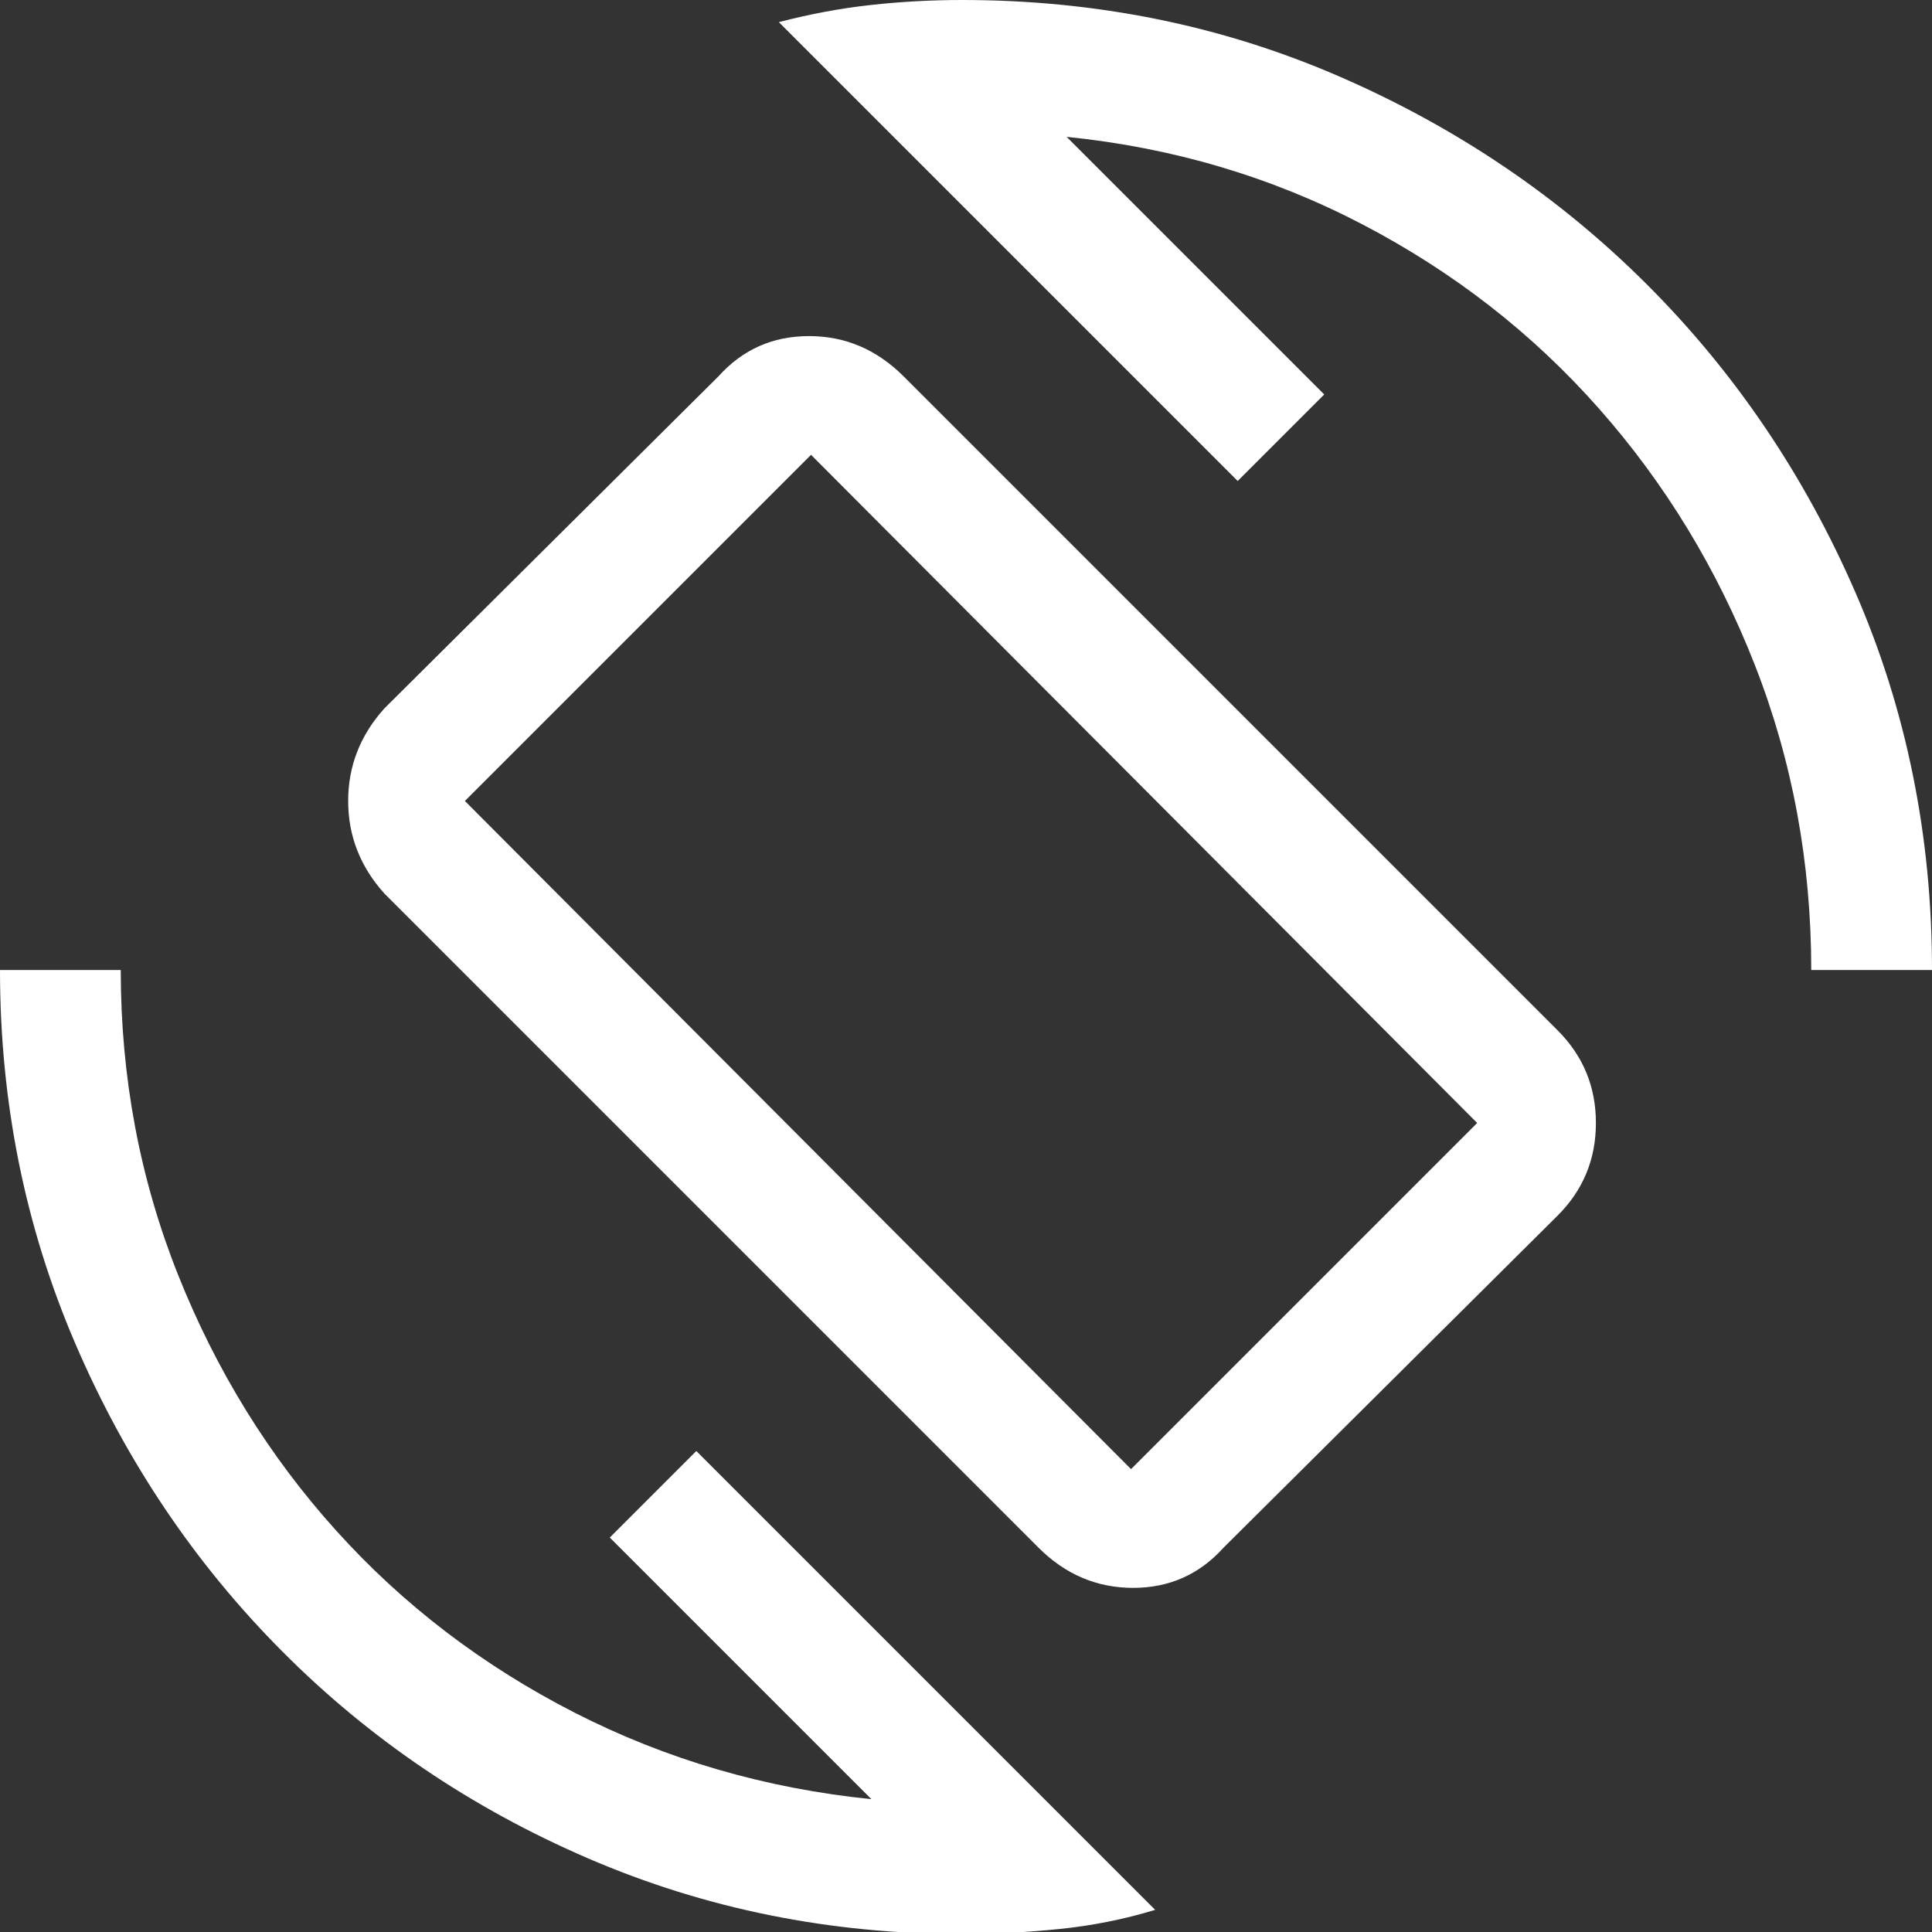 <svg width="48" height="48" viewBox="0 0 48 48" fill="none" xmlns="http://www.w3.org/2000/svg">
<rect x="0" y="0" width="48" height="48" fill="#333333" stroke="none"/>
<g clip-path="url(#clip0_1106_1653)">
<path d="M25.8 38.45L9.55 22.2C8.95 21.533 8.65 20.767 8.65 19.9C8.65 19.033 8.95 18.267 9.55 17.6L17.85 9.35C18.45 8.683 19.2 8.35 20.099 8.35C20.999 8.35 21.782 8.683 22.45 9.35L38.7 25.6C39.333 26.233 39.65 27 39.65 27.9C39.65 28.8 39.333 29.567 38.7 30.2L30.4 38.45C29.8 39.117 29.05 39.45 28.151 39.45C27.251 39.45 26.468 39.117 25.8 38.45ZM28.1 36.5L36.7 27.9L20.15 11.3L11.55 19.9L28.1 36.5ZM23.9 48.05C20.616 48.05 17.523 47.425 14.621 46.175C11.719 44.925 9.181 43.208 7.009 41.025C4.836 38.842 3.125 36.297 1.875 33.391C0.625 30.485 0 27.388 0 24.1H3C3 26.767 3.475 29.292 4.425 31.675C5.375 34.058 6.683 36.175 8.35 38.025C10.017 39.875 11.992 41.383 14.275 42.55C16.558 43.717 19.017 44.433 21.65 44.7L15.15 38.2L17.3 36.05L28.7 47.45C27.933 47.683 27.142 47.842 26.326 47.925C25.51 48.008 24.701 48.05 23.9 48.05ZM45 24.1C45 21.433 44.533 18.908 43.6 16.525C42.667 14.142 41.375 12.017 39.725 10.15C38.075 8.283 36.117 6.758 33.85 5.575C31.583 4.392 29.133 3.667 26.5 3.4L32.9 9.8L30.75 11.95L19.35 0.55C20.117 0.35 20.875 0.208 21.625 0.125C22.375 0.042 23.133 0 23.9 0C27.233 0 30.358 0.633 33.275 1.9C36.192 3.167 38.742 4.892 40.925 7.075C43.108 9.258 44.833 11.808 46.1 14.725C47.367 17.642 48 20.767 48 24.1H45Z" fill="white"/>
</g>
<defs>
<clipPath id="clip0_1106_1653">
<rect width="48" height="48" fill="white"/>
</clipPath>
</defs>
</svg>
